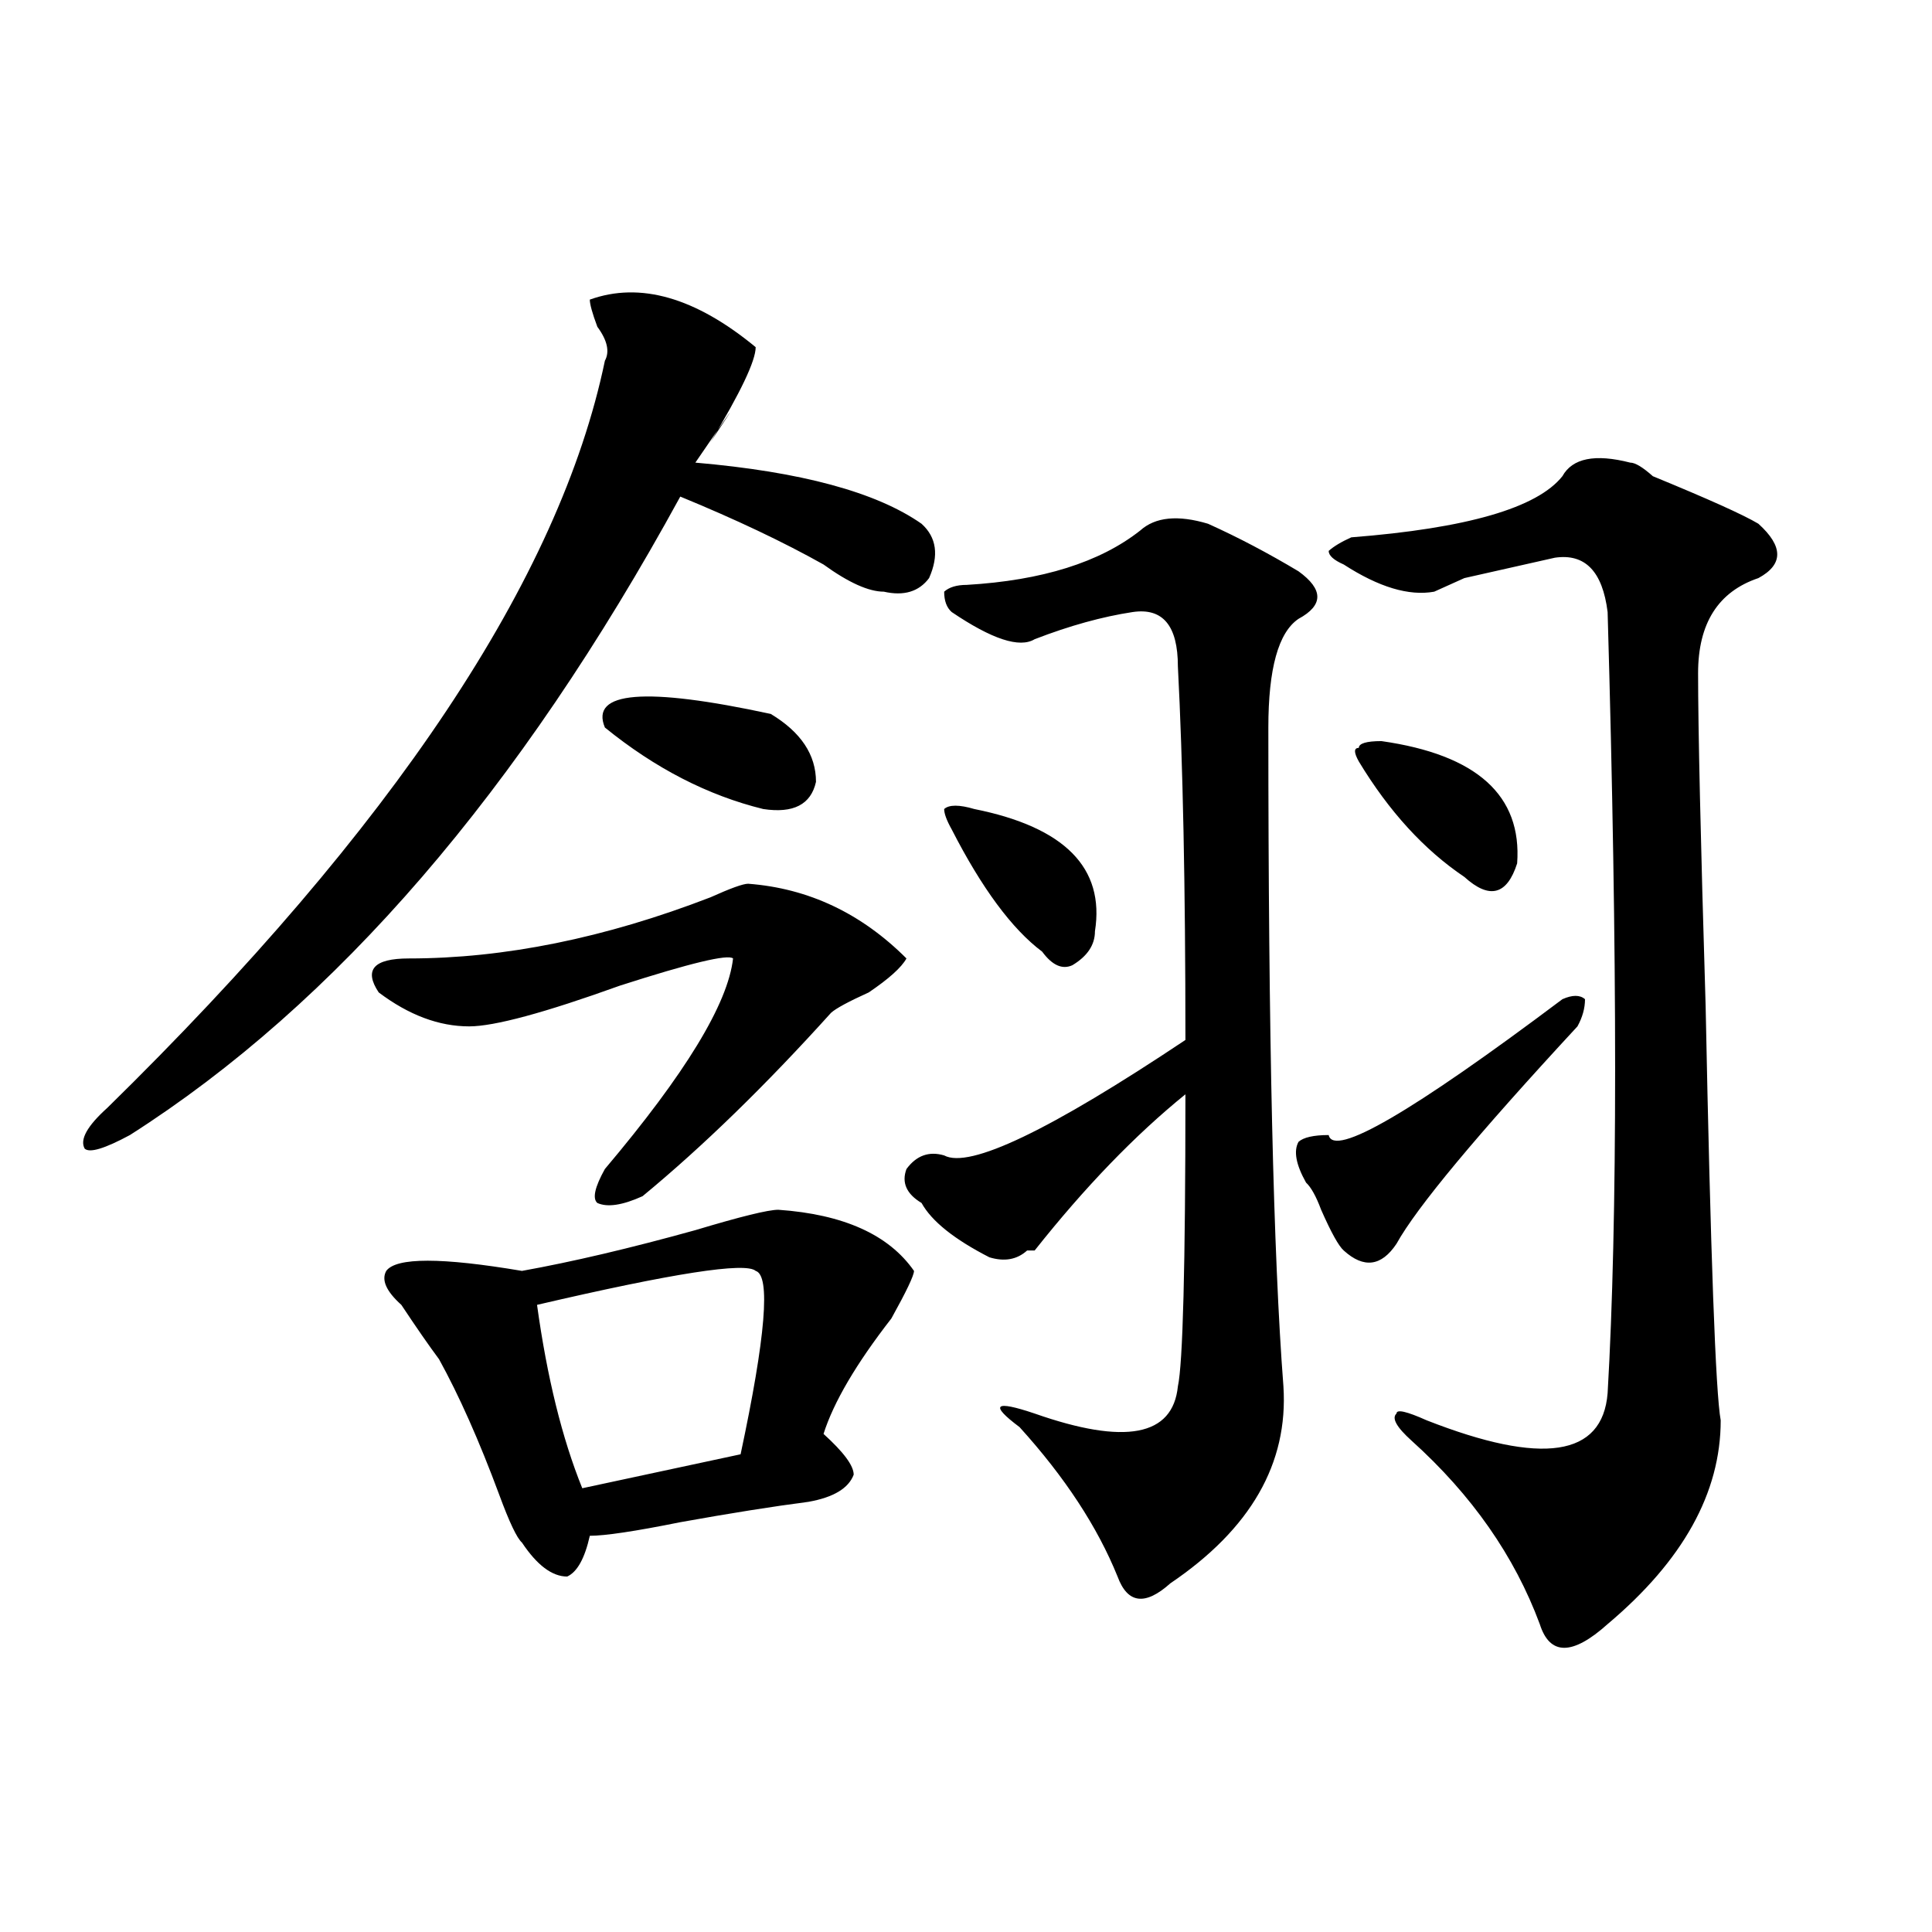 <?xml version="1.0" encoding="utf-8"?>
<!-- Generator: Adobe Illustrator 16.0.0, SVG Export Plug-In . SVG Version: 6.00 Build 0)  -->
<!DOCTYPE svg PUBLIC "-//W3C//DTD SVG 1.1//EN" "http://www.w3.org/Graphics/SVG/1.1/DTD/svg11.dtd">
<svg version="1.1" id="图层_1" xmlns="http://www.w3.org/2000/svg" xmlns:xlink="http://www.w3.org/1999/xlink" x="0px" y="0px"
	 width="1000px" height="1000px" viewBox="0 0 1000 1000" enable-background="new 0 0 1000 1000" xml:space="preserve">
<path d="M305.285,155.078c25.976-9.338,54.633-1.153,85.852,24.609c0,7.031-7.805,23.456-23.414,49.219
	c15.609-23.4,12.987-19.885-7.805,10.547c54.633,4.725,93.656,15.271,117.07,31.641c7.805,7.031,9.085,16.425,3.902,28.125
	c-5.243,7.031-13.048,9.394-23.414,7.031c-7.805,0-18.231-4.669-31.219-14.063c-20.853-11.7-45.548-23.4-74.145-35.156
	C268.823,409.412,173.886,519.55,67.242,587.5c-13.048,7.031-20.853,9.394-23.414,7.031c-2.622-4.669,1.28-11.7,11.707-21.094
	C203.824,428.144,289.676,299.219,313.09,186.719c2.562-4.669,1.28-10.547-3.902-17.578
	C306.565,162.109,305.285,157.44,305.285,155.078z M387.234,457.422c31.219,2.362,58.535,15.271,81.949,38.672
	c-2.622,4.725-9.146,10.547-19.512,17.578c-10.427,4.725-16.95,8.24-19.512,10.547c-33.841,37.519-66.34,69.159-97.559,94.922
	c-10.427,4.725-18.231,5.878-23.414,3.516c-2.622-2.307-1.341-8.185,3.902-17.578c41.585-49.219,63.718-85.528,66.34-108.984
	c-2.622-2.307-22.134,2.362-58.535,14.063c-39.023,14.063-65.06,21.094-78.047,21.094c-15.609,0-31.219-5.822-46.828-17.578
	c-7.805-11.7-2.622-17.578,15.609-17.578c49.39,0,101.461-10.547,156.094-31.641C378.089,459.784,384.612,457.422,387.234,457.422z
	 M402.844,626.172c33.78,2.362,57.194,12.909,70.242,31.641c0,2.362-3.902,10.547-11.707,24.609
	c-18.231,23.456-29.938,43.396-35.121,59.766c10.366,9.394,15.609,16.425,15.609,21.094c-2.622,7.031-10.427,11.756-23.414,14.063
	c-18.231,2.362-40.364,5.878-66.34,10.547c-23.414,4.725-39.023,7.031-46.828,7.031c-2.622,11.7-6.524,18.731-11.707,21.094
	c-7.805,0-15.609-5.878-23.414-17.578c-2.622-2.307-6.524-10.547-11.707-24.609c-10.427-28.125-20.853-51.525-31.219-70.313
	c-5.243-7.031-11.707-16.369-19.512-28.125c-7.805-7.031-10.427-12.854-7.805-17.578c5.183-7.031,28.597-7.031,70.242,0
	c25.976-4.669,55.913-11.7,89.754-21.094C383.332,629.688,397.601,626.172,402.844,626.172z M391.137,657.813
	c-5.243-4.669-42.926,1.209-113.168,17.578c5.183,37.519,12.987,69.159,23.414,94.922l81.949-17.578
	C396.319,691.815,398.941,660.175,391.137,657.813z M398.941,369.531c15.609,9.394,23.414,21.094,23.414,35.156
	c-2.622,11.756-11.707,16.425-27.316,14.063c-28.657-7.031-55.974-21.094-81.949-42.188
	C305.285,357.831,333.882,355.469,398.941,369.531z M625.277,271.094c15.609,7.031,31.219,15.271,46.828,24.609
	c12.987,9.394,12.987,17.578,0,24.609c-10.427,7.031-15.609,25.818-15.609,56.25c0,159.412,2.562,273.065,7.805,341.016
	c2.562,39.881-16.95,73.828-58.535,101.953c-13.048,11.7-22.134,10.547-27.316-3.516c-10.427-25.763-27.316-51.525-50.73-77.344
	c-15.609-11.7-13.048-14.063,7.805-7.031c46.828,16.425,71.522,11.756,74.145-14.063c2.562-11.7,3.902-62.072,3.902-151.172
	c-26.036,21.094-52.071,48.065-78.047,80.859h-3.902c-5.243,4.725-11.707,5.878-19.512,3.516
	c-18.231-9.338-29.938-18.731-35.121-28.125c-7.805-4.669-10.427-10.547-7.805-17.578c5.183-7.031,11.707-9.338,19.512-7.031
	c12.987,7.031,54.633-12.854,124.875-59.766c0-79.65-1.341-144.141-3.902-193.359c0-21.094-7.805-30.432-23.414-28.125
	c-15.609,2.362-32.56,7.031-50.73,14.063c-7.805,4.725-22.134,0-42.926-14.063c-2.622-2.307-3.902-5.822-3.902-10.547
	c2.562-2.307,6.464-3.516,11.707-3.516c39.023-2.307,68.901-11.7,89.754-28.125C597.961,267.578,609.668,266.425,625.277,271.094z
	 M504.305,418.75c46.828,9.394,67.62,30.487,62.438,63.281c0,7.031-3.902,12.909-11.707,17.578c-5.243,2.362-10.427,0-15.609-7.031
	c-15.609-11.7-31.219-32.794-46.828-63.281c-2.622-4.669-3.902-8.185-3.902-10.547C491.257,416.443,496.5,416.443,504.305,418.75z
	 M816.492,531.25c-52.071,56.25-83.29,93.769-93.656,112.5c-7.805,11.756-16.95,12.909-27.316,3.516
	c-2.622-2.307-6.524-9.338-11.707-21.094c-2.622-7.031-5.243-11.7-7.805-14.063c-5.243-9.338-6.524-16.369-3.902-21.094
	c2.562-2.307,7.805-3.516,15.609-3.516c2.562,11.756,42.926-11.7,120.973-70.313c5.183-2.307,9.085-2.307,11.707,0
	C820.395,521.912,819.054,526.581,816.492,531.25z M843.809,239.453c2.562,0,6.464,2.362,11.707,7.031
	c28.597,11.756,46.828,19.94,54.633,24.609c12.987,11.756,12.987,21.094,0,28.125c-20.853,7.031-31.219,23.456-31.219,49.219
	c0,28.125,1.28,85.584,3.902,172.266c2.562,128.925,5.183,200.391,7.805,214.453c0,37.519-19.512,72.619-58.535,105.469
	c-18.231,16.369-29.938,16.369-35.121,0c-13.048-35.156-35.121-66.797-66.34-94.922c-7.805-7.031-10.427-11.7-7.805-14.063
	c0-2.307,5.183-1.153,15.609,3.516c59.815,23.456,91.034,18.787,93.656-14.063c5.183-89.044,5.183-223.791,0-404.297
	c-2.622-21.094-11.707-30.432-27.316-28.125c-10.427,2.362-26.036,5.878-46.828,10.547c-5.243,2.362-10.427,4.725-15.609,7.031
	c-13.048,2.362-28.657-2.307-46.828-14.063c-5.243-2.307-7.805-4.669-7.805-7.031c2.562-2.307,6.464-4.669,11.707-7.031
	c59.815-4.669,96.218-15.216,109.266-31.641C813.87,237.146,825.577,234.784,843.809,239.453z M715.031,383.594
	c49.39,7.031,72.804,28.125,70.242,63.281c-5.243,16.425-14.329,18.787-27.316,7.031c-20.853-14.063-39.023-33.947-54.633-59.766
	c-2.622-4.669-2.622-7.031,0-7.031C703.324,384.803,707.227,383.594,715.031,383.594z"/>
</svg>
